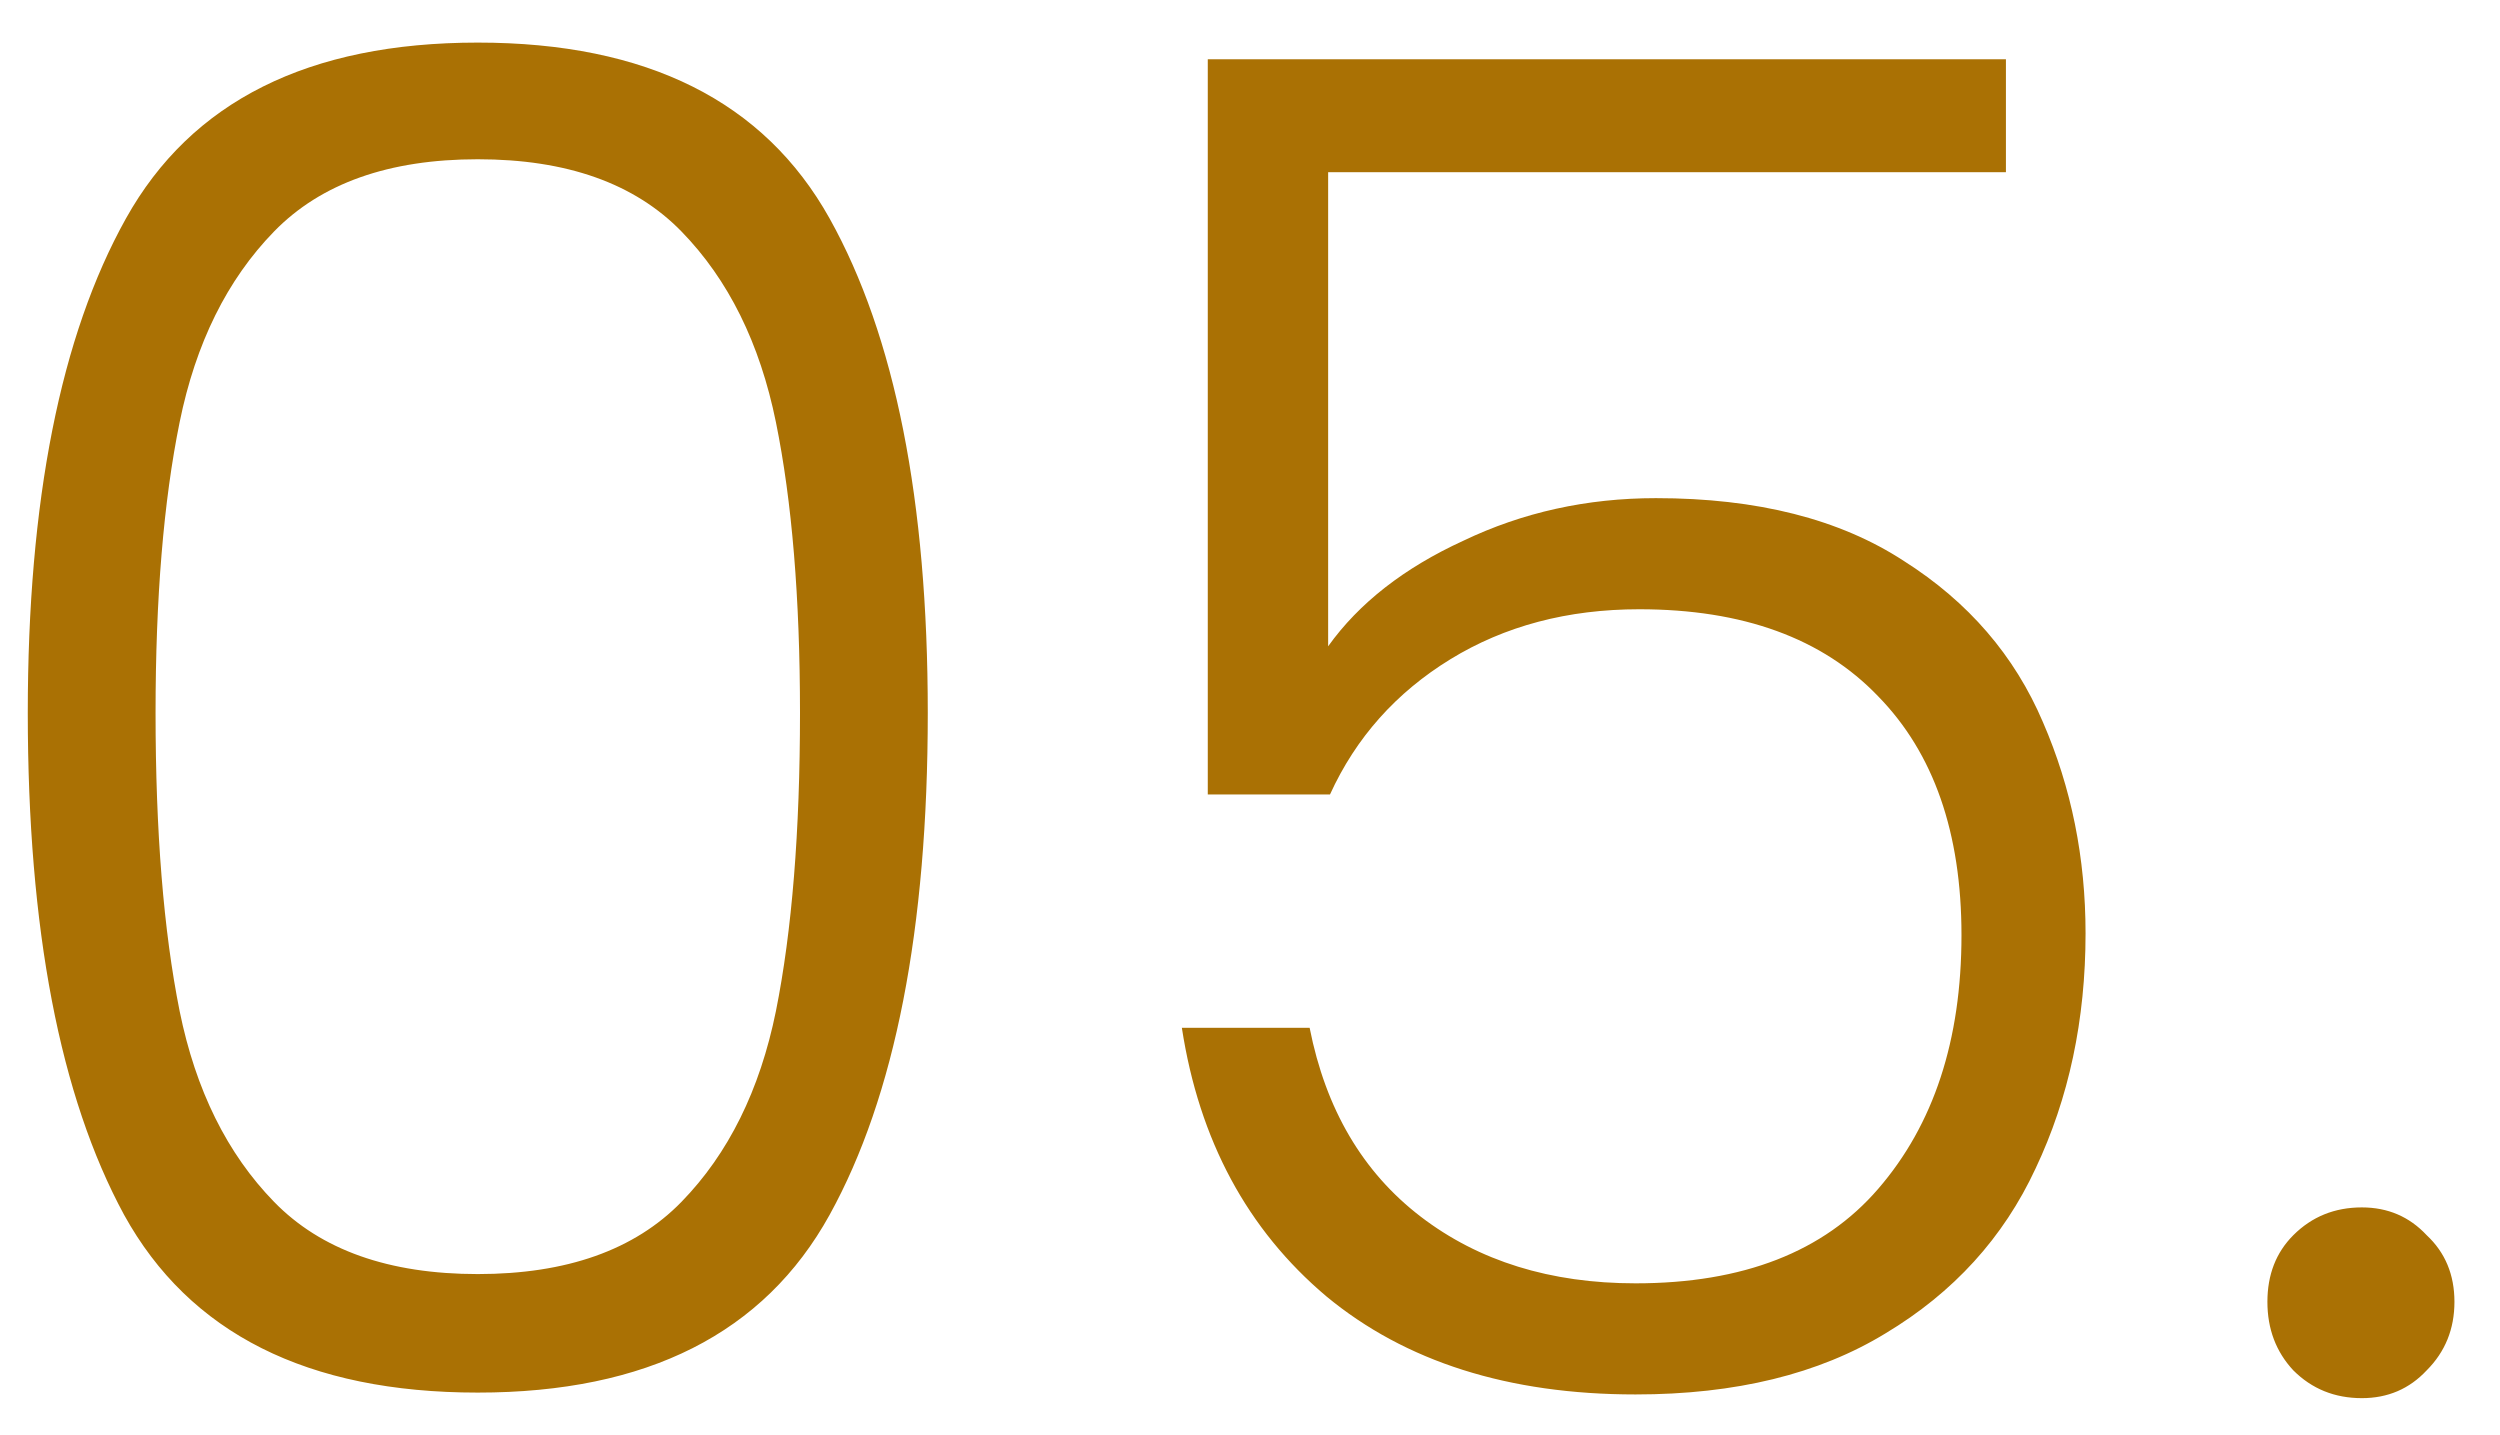 <svg xmlns="http://www.w3.org/2000/svg" width="54" height="31" viewBox="0 0 54 31" fill="none"><path d="M0.6 15.4C0.6 10.813 1.307 7.253 2.72 4.72C4.133 2.187 6.667 0.92 10.32 0.92C13.973 0.92 16.507 2.187 17.92 4.72C19.333 7.253 20.04 10.813 20.04 15.4C20.04 20.067 19.333 23.68 17.92 26.24C16.507 28.8 13.973 30.08 10.32 30.08C6.64 30.08 4.093 28.8 2.68 26.24C1.293 23.68 0.6 20.067 0.6 15.4ZM17.28 15.4C17.28 12.92 17.107 10.827 16.76 9.12C16.413 7.413 15.733 6.04 14.72 5C13.707 3.96 12.24 3.44 10.32 3.44C8.4 3.44 6.933 3.96 5.92 5C4.907 6.04 4.227 7.413 3.88 9.12C3.533 10.827 3.36 12.92 3.36 15.4C3.36 17.96 3.533 20.107 3.88 21.84C4.227 23.547 4.907 24.92 5.92 25.96C6.933 27 8.4 27.52 10.32 27.52C12.24 27.52 13.707 27 14.72 25.96C15.733 24.92 16.413 23.547 16.76 21.84C17.107 20.107 17.28 17.96 17.28 15.4ZM43.328 3.72H28.688V13.96C29.355 13.027 30.328 12.267 31.608 11.68C32.888 11.067 34.275 10.76 35.768 10.76C37.955 10.76 39.742 11.213 41.128 12.12C42.515 13 43.515 14.16 44.128 15.6C44.742 17.013 45.048 18.533 45.048 20.16C45.048 22.027 44.688 23.72 43.968 25.24C43.275 26.733 42.195 27.92 40.728 28.8C39.288 29.68 37.488 30.12 35.328 30.12C32.582 30.12 30.355 29.413 28.648 28C26.942 26.56 25.902 24.627 25.528 22.2H28.288C28.635 23.96 29.435 25.32 30.688 26.28C31.942 27.24 33.488 27.72 35.328 27.72C37.648 27.72 39.395 27.04 40.568 25.68C41.768 24.293 42.368 22.467 42.368 20.2C42.368 17.987 41.768 16.267 40.568 15.04C39.368 13.787 37.648 13.16 35.408 13.16C33.862 13.16 32.502 13.52 31.328 14.24C30.155 14.96 29.288 15.933 28.728 17.16H26.088V1.28H43.328V3.72ZM51.016 30.2C50.429 30.2 49.936 30 49.536 29.6C49.163 29.2 48.976 28.707 48.976 28.12C48.976 27.533 49.163 27.053 49.536 26.68C49.936 26.28 50.429 26.08 51.016 26.08C51.576 26.08 52.043 26.28 52.416 26.68C52.816 27.053 53.016 27.533 53.016 28.12C53.016 28.707 52.816 29.2 52.416 29.6C52.043 30 51.576 30.2 51.016 30.2Z" fill="#AA7104"></path></svg>